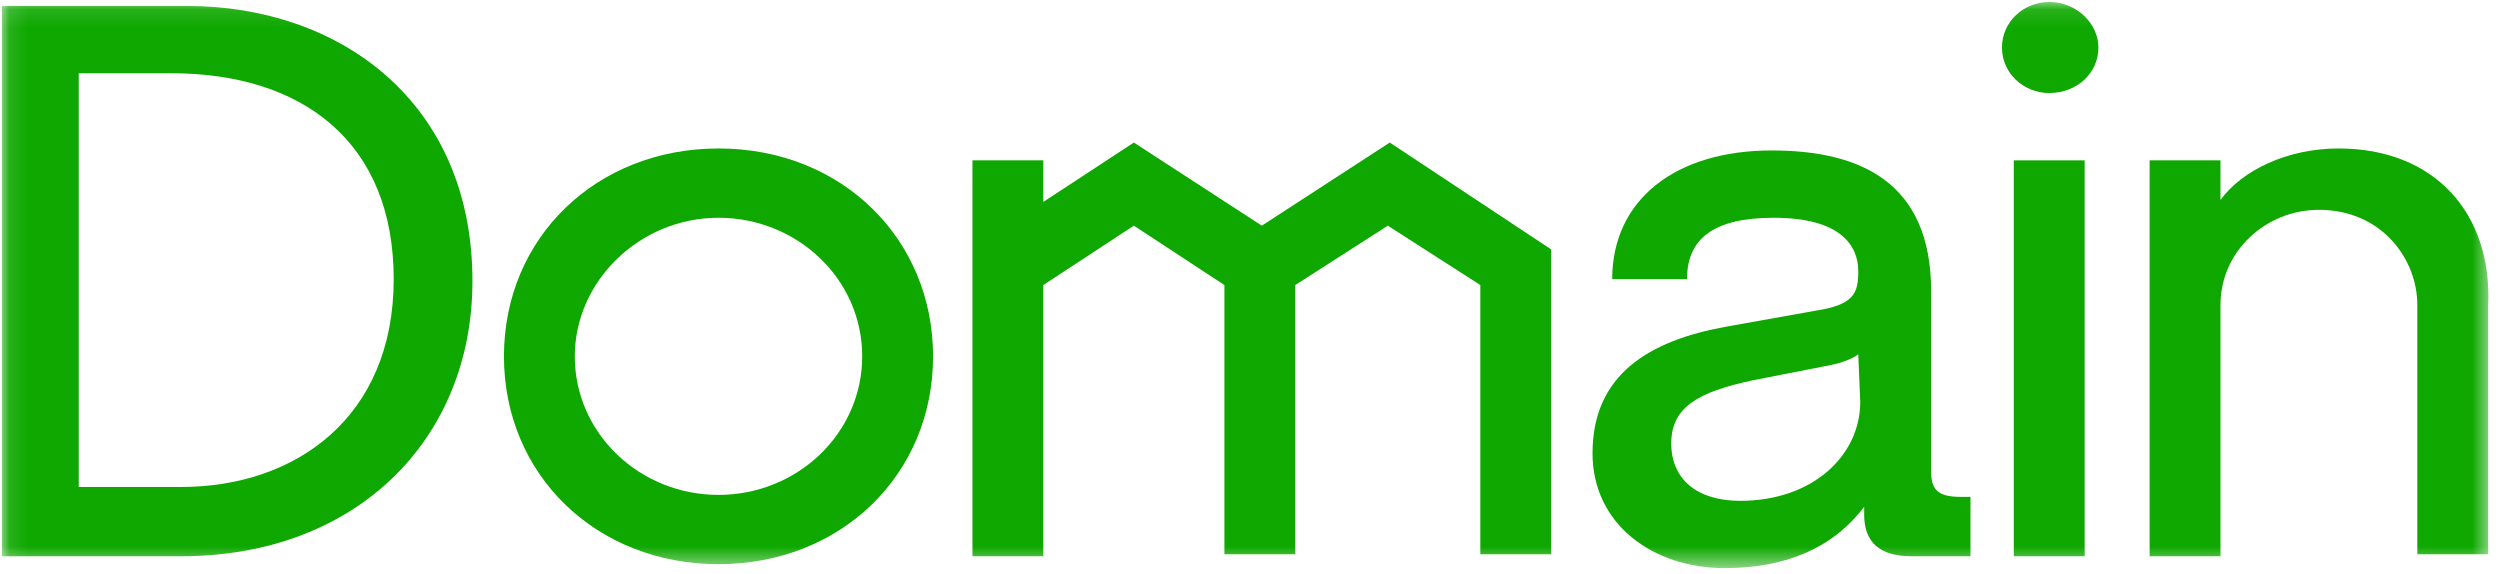 <svg width="135" height="31" viewBox="0 0 135 31" fill="none" xmlns="http://www.w3.org/2000/svg">
<g clip-path="url(#clip0_603_11997)">
<mask id="mask0_603_11997" style="mask-type:luminance" maskUnits="userSpaceOnUse" x="0" y="0" width="135" height="31">
<path d="M134.469 0.107H0.106V30.573H134.469V0.107Z" fill="white"/>
</mask>
<g mask="url(#mask0_603_11997)">
<path d="M104.28 25.442V15.714C104.28 9.835 100.453 8.124 95.669 8.124C90.461 8.124 87.059 10.797 87.059 15.072H91.099C91.099 12.935 92.48 11.759 95.776 11.759C99.39 11.759 100.346 13.255 100.346 14.645C100.346 15.821 100.134 16.462 98.008 16.783L93.224 17.638C89.079 18.386 85.996 20.204 85.996 24.479C85.996 28.328 89.291 30.679 93.118 30.679C96.413 30.679 98.965 29.61 100.665 27.366V27.793C100.665 29.29 101.516 30.038 103.217 30.038H106.406V26.831H105.874C104.598 26.831 104.28 26.404 104.28 25.442ZM100.453 21.7C100.453 24.586 97.902 27.045 93.969 27.045C91.63 27.045 90.248 25.869 90.248 23.945C90.248 22.021 91.63 21.166 94.713 20.524L98.539 19.776C99.177 19.669 99.921 19.455 100.346 19.135L100.453 21.7Z" fill="#0EA800"/>
<path d="M10.098 0.321H0.106V30.038H9.78C19.24 30.038 25.512 23.731 25.512 15.179C25.512 5.452 18.284 0.321 10.098 0.321ZM9.78 26.297H4.252V3.955H9.248C16.37 3.955 21.26 7.697 21.26 15.072C21.26 22.555 15.945 26.297 9.78 26.297Z" fill="#0EA800"/>
<path d="M112.571 8.659H108.744V30.038H112.571V8.659Z" fill="#0EA800"/>
<path d="M110.658 0.107C109.276 0.107 108.106 1.176 108.106 2.566C108.106 3.955 109.276 5.024 110.658 5.024C112.146 5.024 113.315 3.955 113.315 2.566C113.315 1.283 112.146 0.107 110.658 0.107Z" fill="#0EA800"/>
<path d="M75.047 7.697L68.138 12.186L61.228 7.697L56.339 10.903V8.659H52.512V30.038H56.339V15.393L61.228 12.186L66.118 15.393V29.931H69.945V15.393L74.941 12.186L79.937 15.393V29.931H83.764V13.469L75.047 7.697Z" fill="#0EA800"/>
<path d="M38.799 8.017C32.209 8.017 27.213 12.828 27.213 19.241C27.213 25.655 32.209 30.466 38.799 30.466C45.39 30.466 50.386 25.655 50.386 19.241C50.386 12.935 45.496 8.017 38.799 8.017ZM38.799 26.724C34.547 26.724 31.039 23.41 31.039 19.241C31.039 15.179 34.547 11.759 38.799 11.759C43.051 11.759 46.559 15.072 46.559 19.241C46.559 23.41 43.051 26.724 38.799 26.724Z" fill="#0EA800"/>
<path d="M126.283 8.017C123.52 8.017 121.075 9.193 119.906 10.797V8.659H116.079V30.038H119.906V16.462C119.906 13.576 122.35 11.331 125.22 11.331C128.622 11.331 130.535 14.004 130.535 16.462V29.931H134.362V16.462C134.575 11.545 131.492 8.017 126.283 8.017Z" fill="#0EA800"/>
</g>
</g>
<defs>
<clipPath id="clip0_603_11997">
<rect width="135" height="31" fill="white"/>
</clipPath>
</defs>
</svg>
